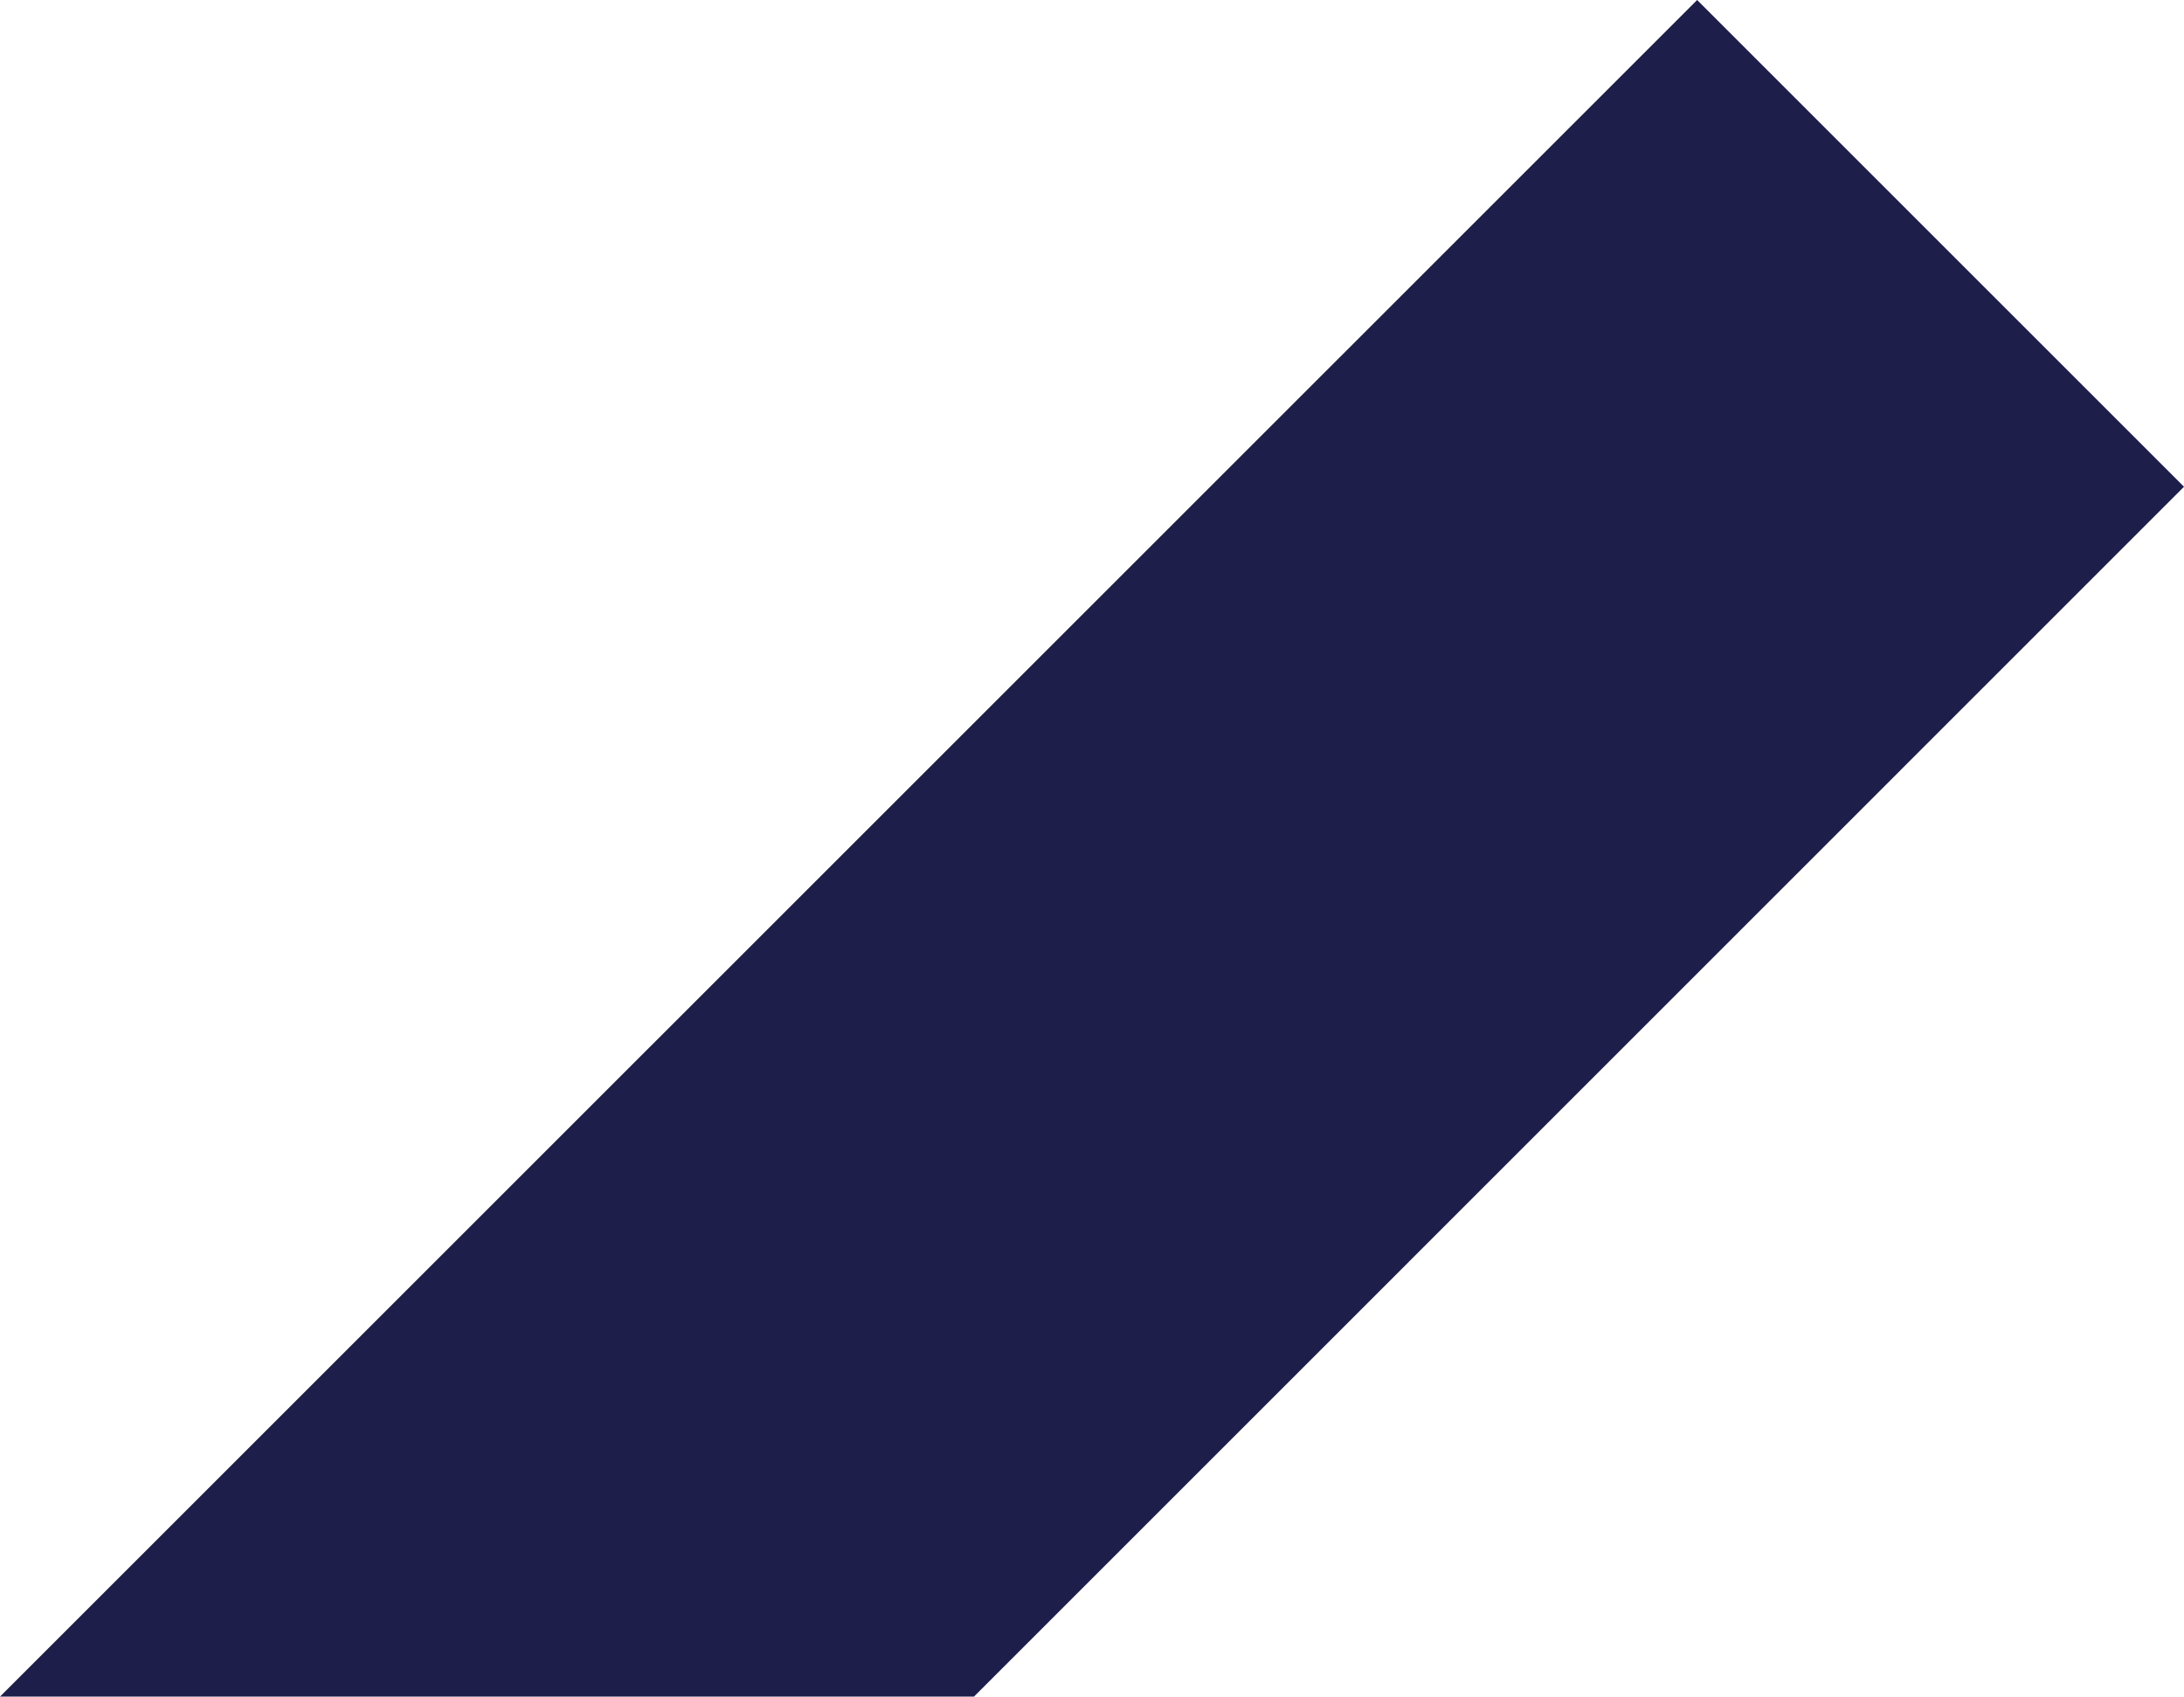 <svg xmlns="http://www.w3.org/2000/svg" id="_レイヤー_1" version="1.1" viewBox="0 0 153.15 119"><defs><style>.st0{fill:#1e1e4b}</style></defs><path id="_パス_2900" d="M119.01 0 0 119h68.3l84.85-84.86L119.01 0Z" class="st0"/></svg>